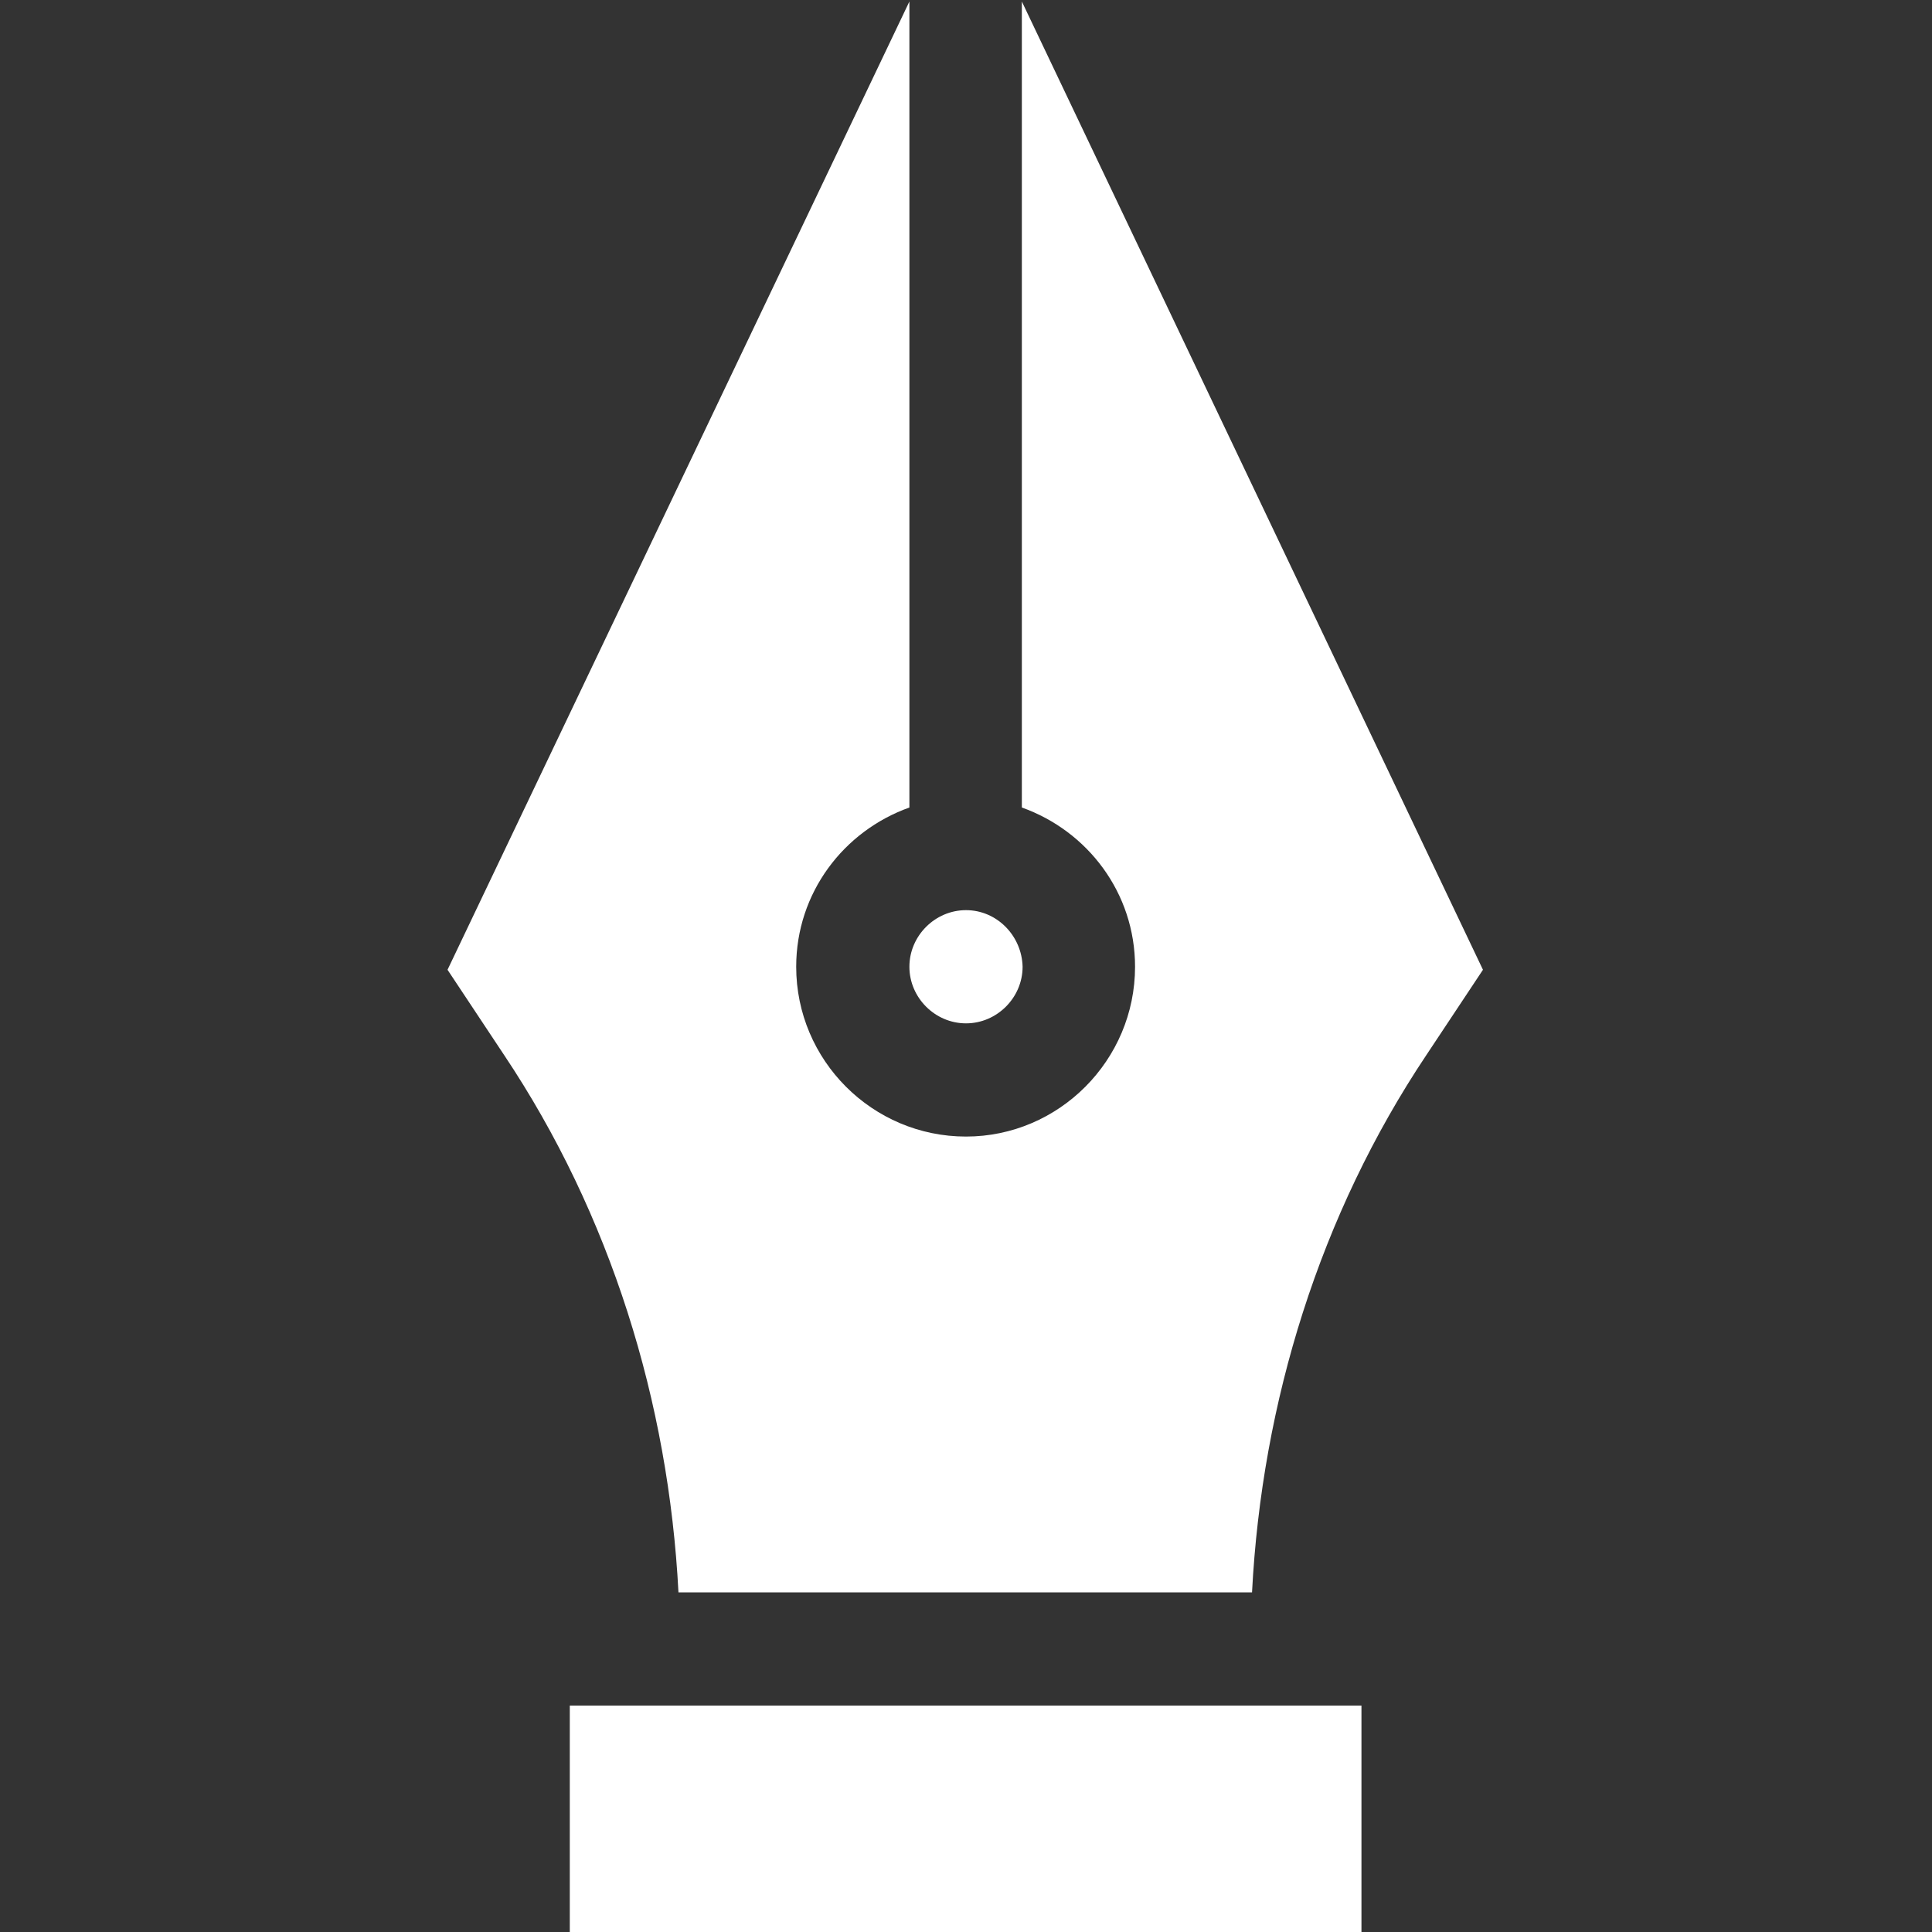 <?xml version="1.0" encoding="UTF-8"?>
<svg xmlns="http://www.w3.org/2000/svg" xmlns:xlink="http://www.w3.org/1999/xlink" version="1.1" id="Pen" x="0px" y="0px" viewBox="0 0 256 256" style="enable-background:new 0 0 256 256;" xml:space="preserve">
<rect x="0" y="0" width="256" height="256" fill="#333333" stroke="none"/>
<style type="text/css">
	.st0{fill:#FFFFFF;}
</style>
<g>
	<path class="st0" d="M128,120.6c-4.1,0-7.5,3.4-7.5,7.5c0,4.1,3.4,7.5,7.5,7.5c4.1,0,7.5-3.4,7.5-7.5   C135.4,124,132.1,120.6,128,120.6L128,120.6z M128,120.6"></path>
	<rect x="75.5" y="226" class="st0" width="104.9" height="30"></rect>
	<path class="st0" d="M128,150.6c-12.4,0-22.5-10.1-22.5-22.5c0-9.8,6.3-18,15-21.1V0.2L59.3,128.5l7.5,11.3   c14.1,21.1,21.8,46,23.1,71.2h76c1.3-25.2,9-50.1,23.1-71.2l7.5-11.3L135.4,0.2V107c8.7,3.1,15,11.3,15,21.1   C150.4,140.5,140.3,150.6,128,150.6L128,150.6z M128,150.6"></path>
</g>
</svg>

